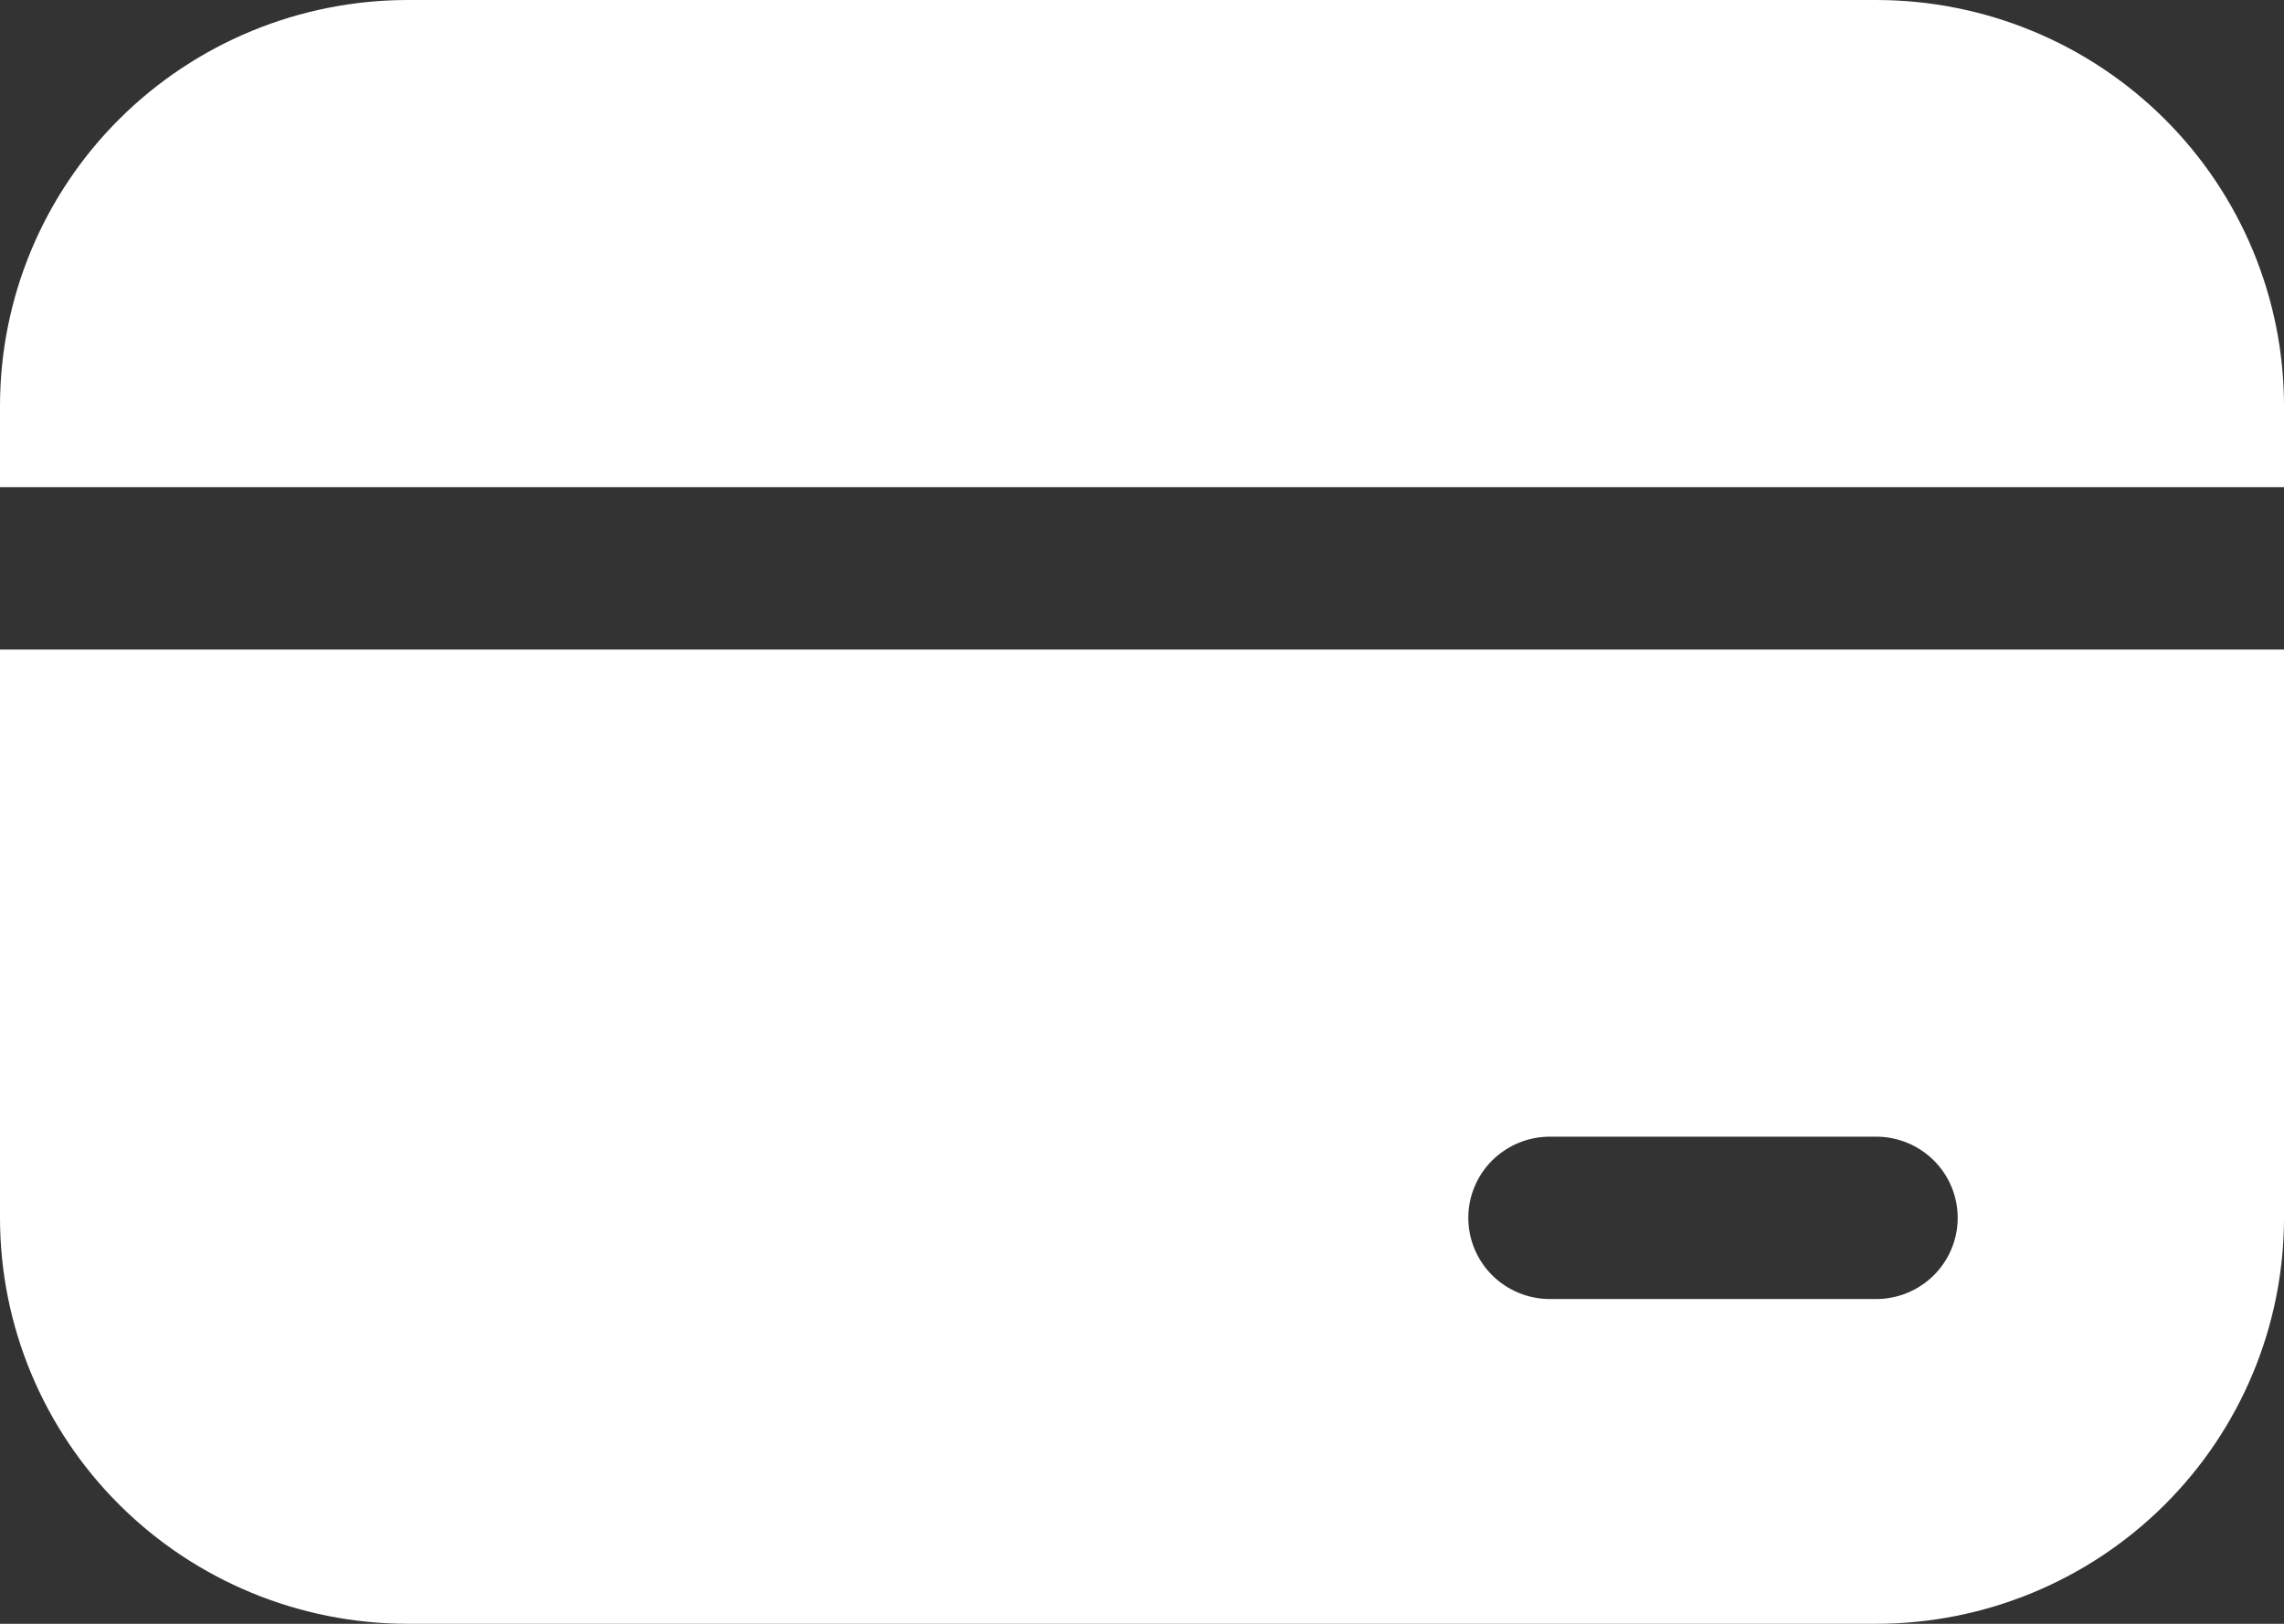 <svg width="45" height="32" viewBox="0 0 45 32" fill="none" xmlns="http://www.w3.org/2000/svg">
<rect x="0" y="0" width="45" height="32" fill="#333333" stroke="none"/>
<path d="M8.036 0C5.905 0 3.861 0.843 2.354 2.343C0.847 3.843 0 5.878 0 8V9.6H45V8C45 5.878 44.153 3.843 42.646 2.343C41.139 0.843 39.096 0 36.964 0H8.036ZM45 12.8H0V24C0 26.122 0.847 28.157 2.354 29.657C3.861 31.157 5.905 32 8.036 32H36.964C39.096 32 41.139 31.157 42.646 29.657C44.153 28.157 45 26.122 45 24V12.8ZM30.536 22.4H36.964C37.391 22.4 37.799 22.569 38.101 22.869C38.402 23.169 38.571 23.576 38.571 24C38.571 24.424 38.402 24.831 38.101 25.131C37.799 25.431 37.391 25.6 36.964 25.6H30.536C30.11 25.6 29.701 25.431 29.399 25.131C29.098 24.831 28.929 24.424 28.929 24C28.929 23.576 29.098 23.169 29.399 22.869C29.701 22.569 30.11 22.4 30.536 22.4Z" fill="white"/>
</svg>
